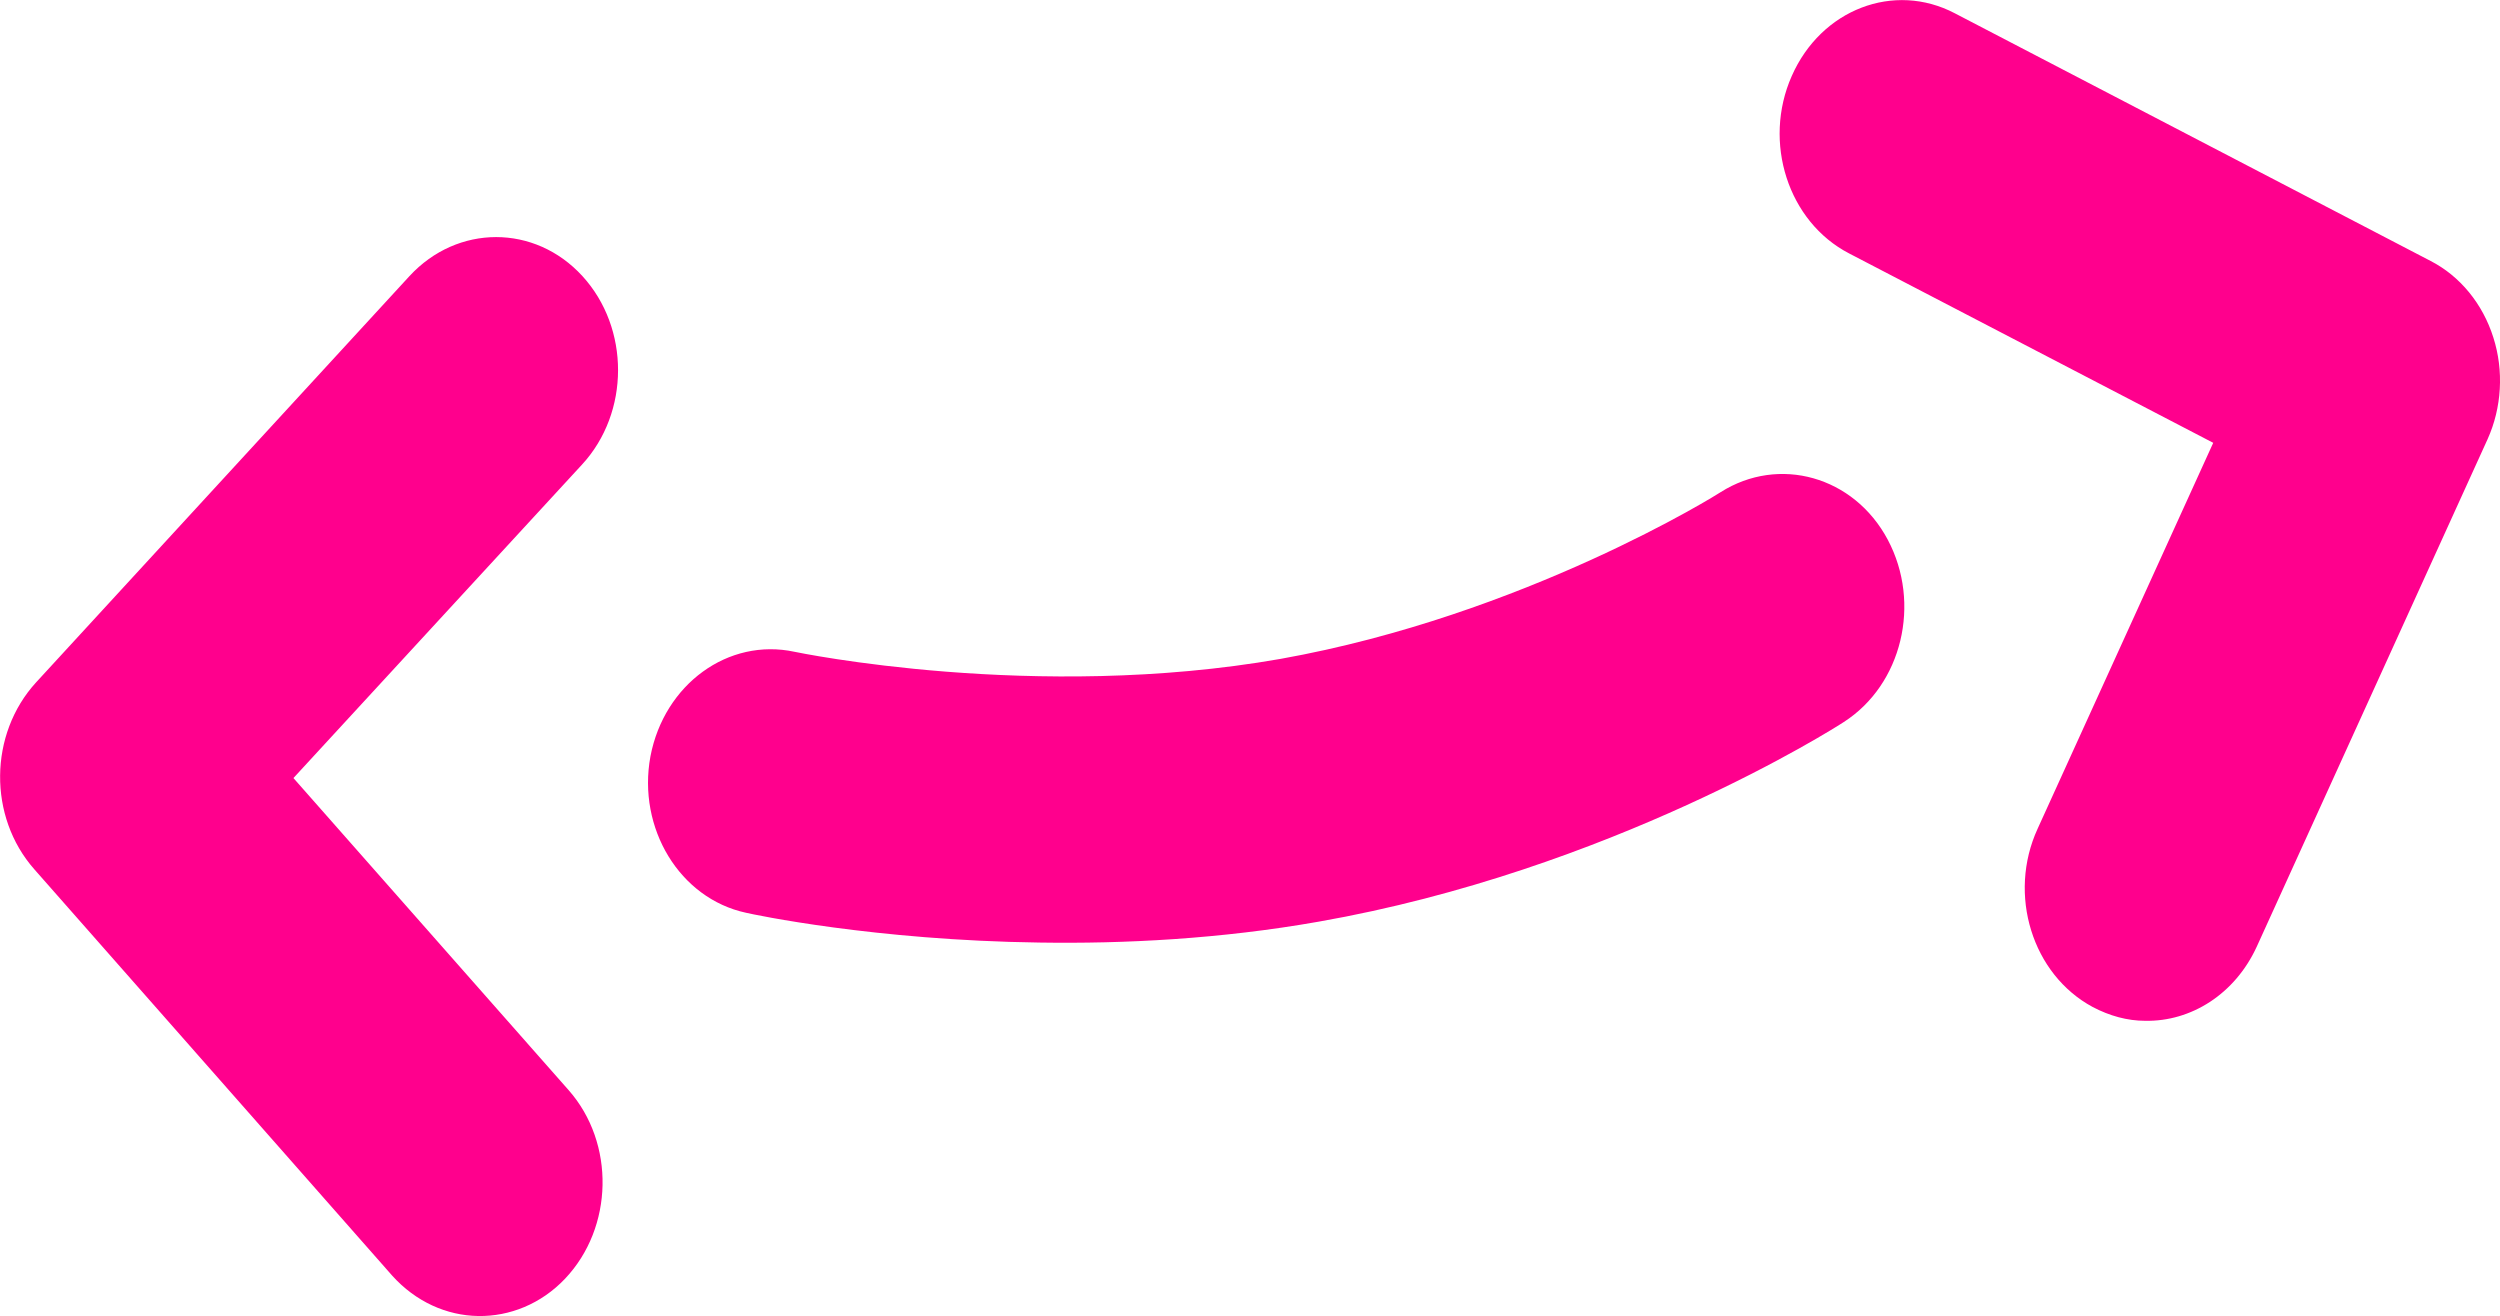 <?xml version="1.0" encoding="UTF-8"?> <svg xmlns="http://www.w3.org/2000/svg" xmlns:xlink="http://www.w3.org/1999/xlink" version="1.1" id="Calque_1" x="0px" y="0px" viewBox="0 0 562.3 296" style="enable-background:new 0 0 562.3 296;" xml:space="preserve"> <style type="text/css"> .st0{fill:#FF008D;} </style> <path class="st0" d="M130.9,104.5L66,175l61.9,70.2c10.5,11.9,10.1,30.9-0.8,42.4c-5.4,5.7-12.5,8.5-19.5,8.4 c-7.1-0.1-14.1-3.2-19.4-9.1L7.7,195.5c-10.4-11.8-10.2-30.4,0.4-42l84-91.4c10.8-11.7,28.2-11.7,38.9,0 C141.7,73.8,141.7,92.8,130.9,104.5z M387,110.7c-0.4,0.3-44.1,27.7-99,37.5c-55.2,9.7-108.8-1.5-109.3-1.6 c-14.9-3.2-29.3,7.3-32.4,23.5c-3,16.2,6.6,32,21.5,35.2c1.7,0.4,28.9,6.2,66,6.7c19,0.3,40.7-0.8,62.8-4.7 c65.5-11.5,116-43.5,118.1-44.9c13.1-8.4,17.5-26.7,9.9-41C417,107.1,400.1,102.4,387,110.7z M560.8,75.9 c-2.4-7.6-7.5-13.8-14.1-17.2l-107-55.7C426-4.2,409.6,2.1,403,17.1c-6.6,14.9-0.8,32.8,12.9,39.9l81.9,42.6l-39.5,86.8 c-6.8,14.8-1.2,32.8,12.4,40.1c3.8,2,7.8,3.1,11.8,3.1c10.3,0.2,20.2-6,25.1-16.7l51.9-114.1C562.7,91.7,563.2,83.4,560.8,75.9z"></path> </svg> 